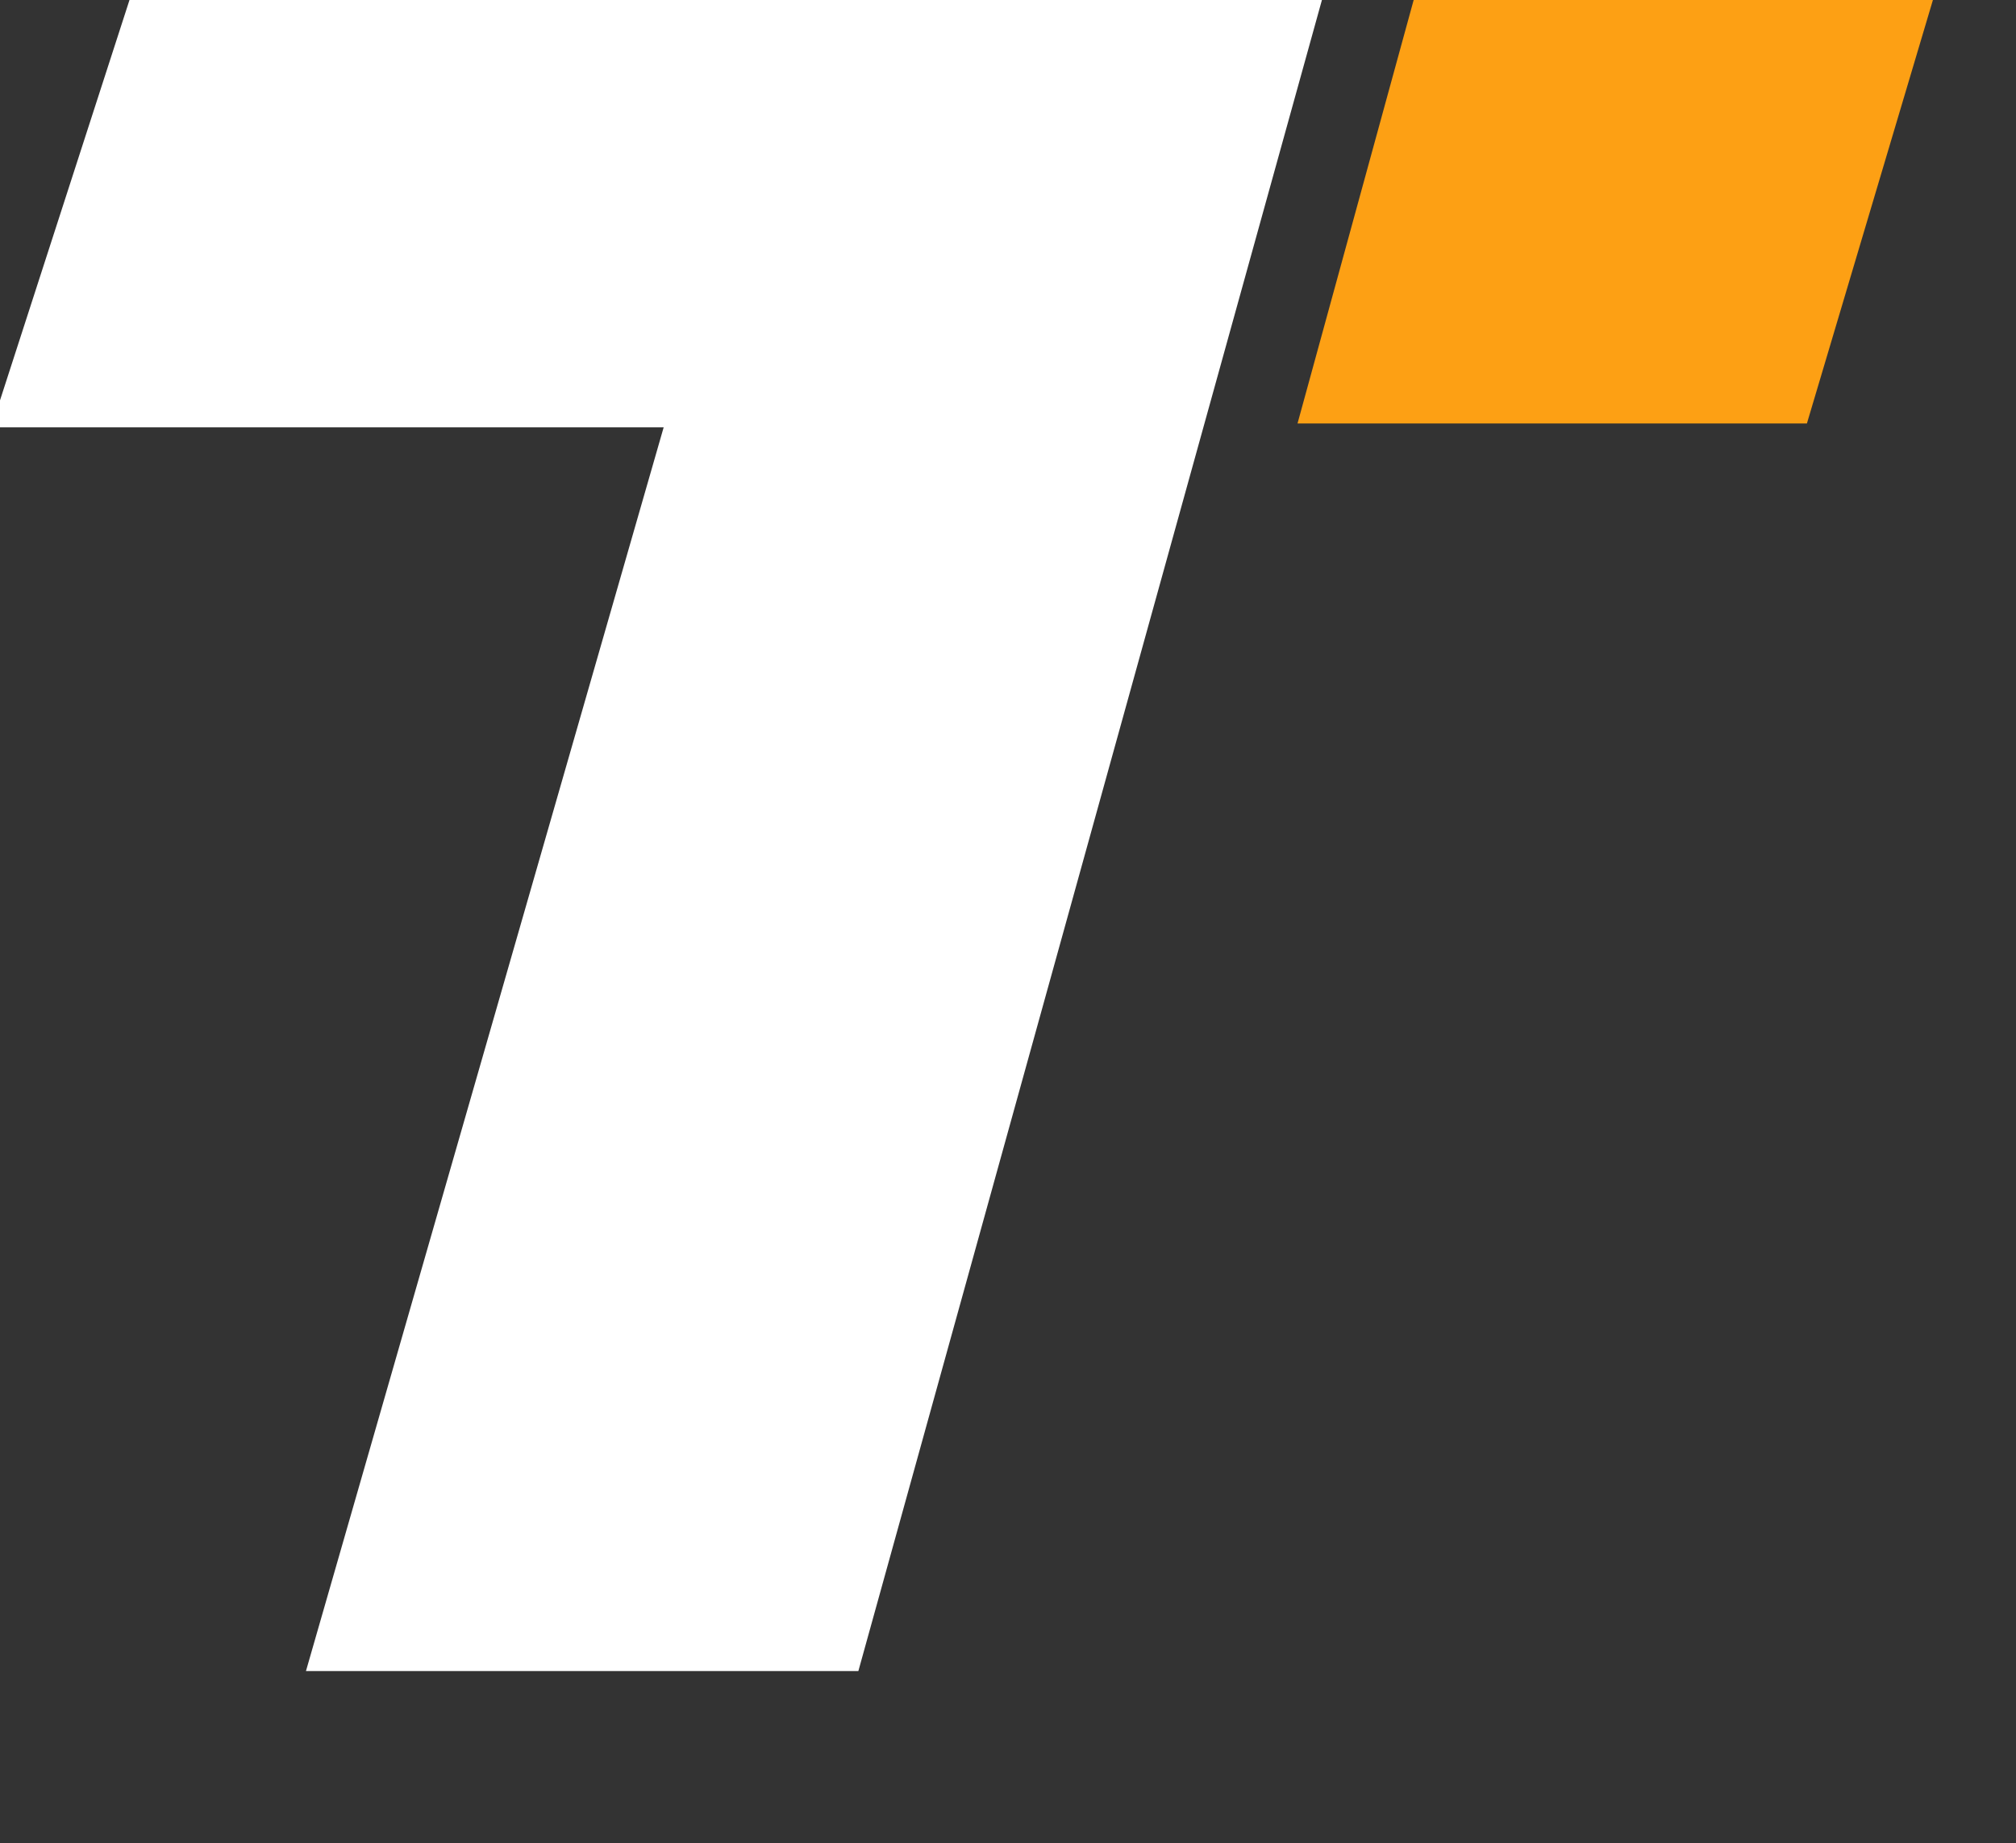<svg version="1.2" xmlns="http://www.w3.org/2000/svg" viewBox="0 0 374 342" width="374" height="342">
    <rect x="0" y="0" width="374" height="342" fill="#333333" stroke="none"/>
    <title>Path 73</title>
    <style>
        .s0 { fill: #ffffff }
        .s1 { fill: #fda014 }
    </style>
    <path transform="matrix(2.1,0,0,2.2,-89.4,-116.5)" id="Path 73" class="s0" d="M 41.8 89 l 12.5 -36.9 h 105.3 l -41.2 141.8 h -48.8 l 31.6 -104.9 z"/>
    <path transform="matrix(2.1,0,0,2.2,-219.4,-27.9)" id="Path 74" class="s1" d="M 275.6 11.5 h -45.9 l -10.6 36.9 h 45 z"/>
</svg>
